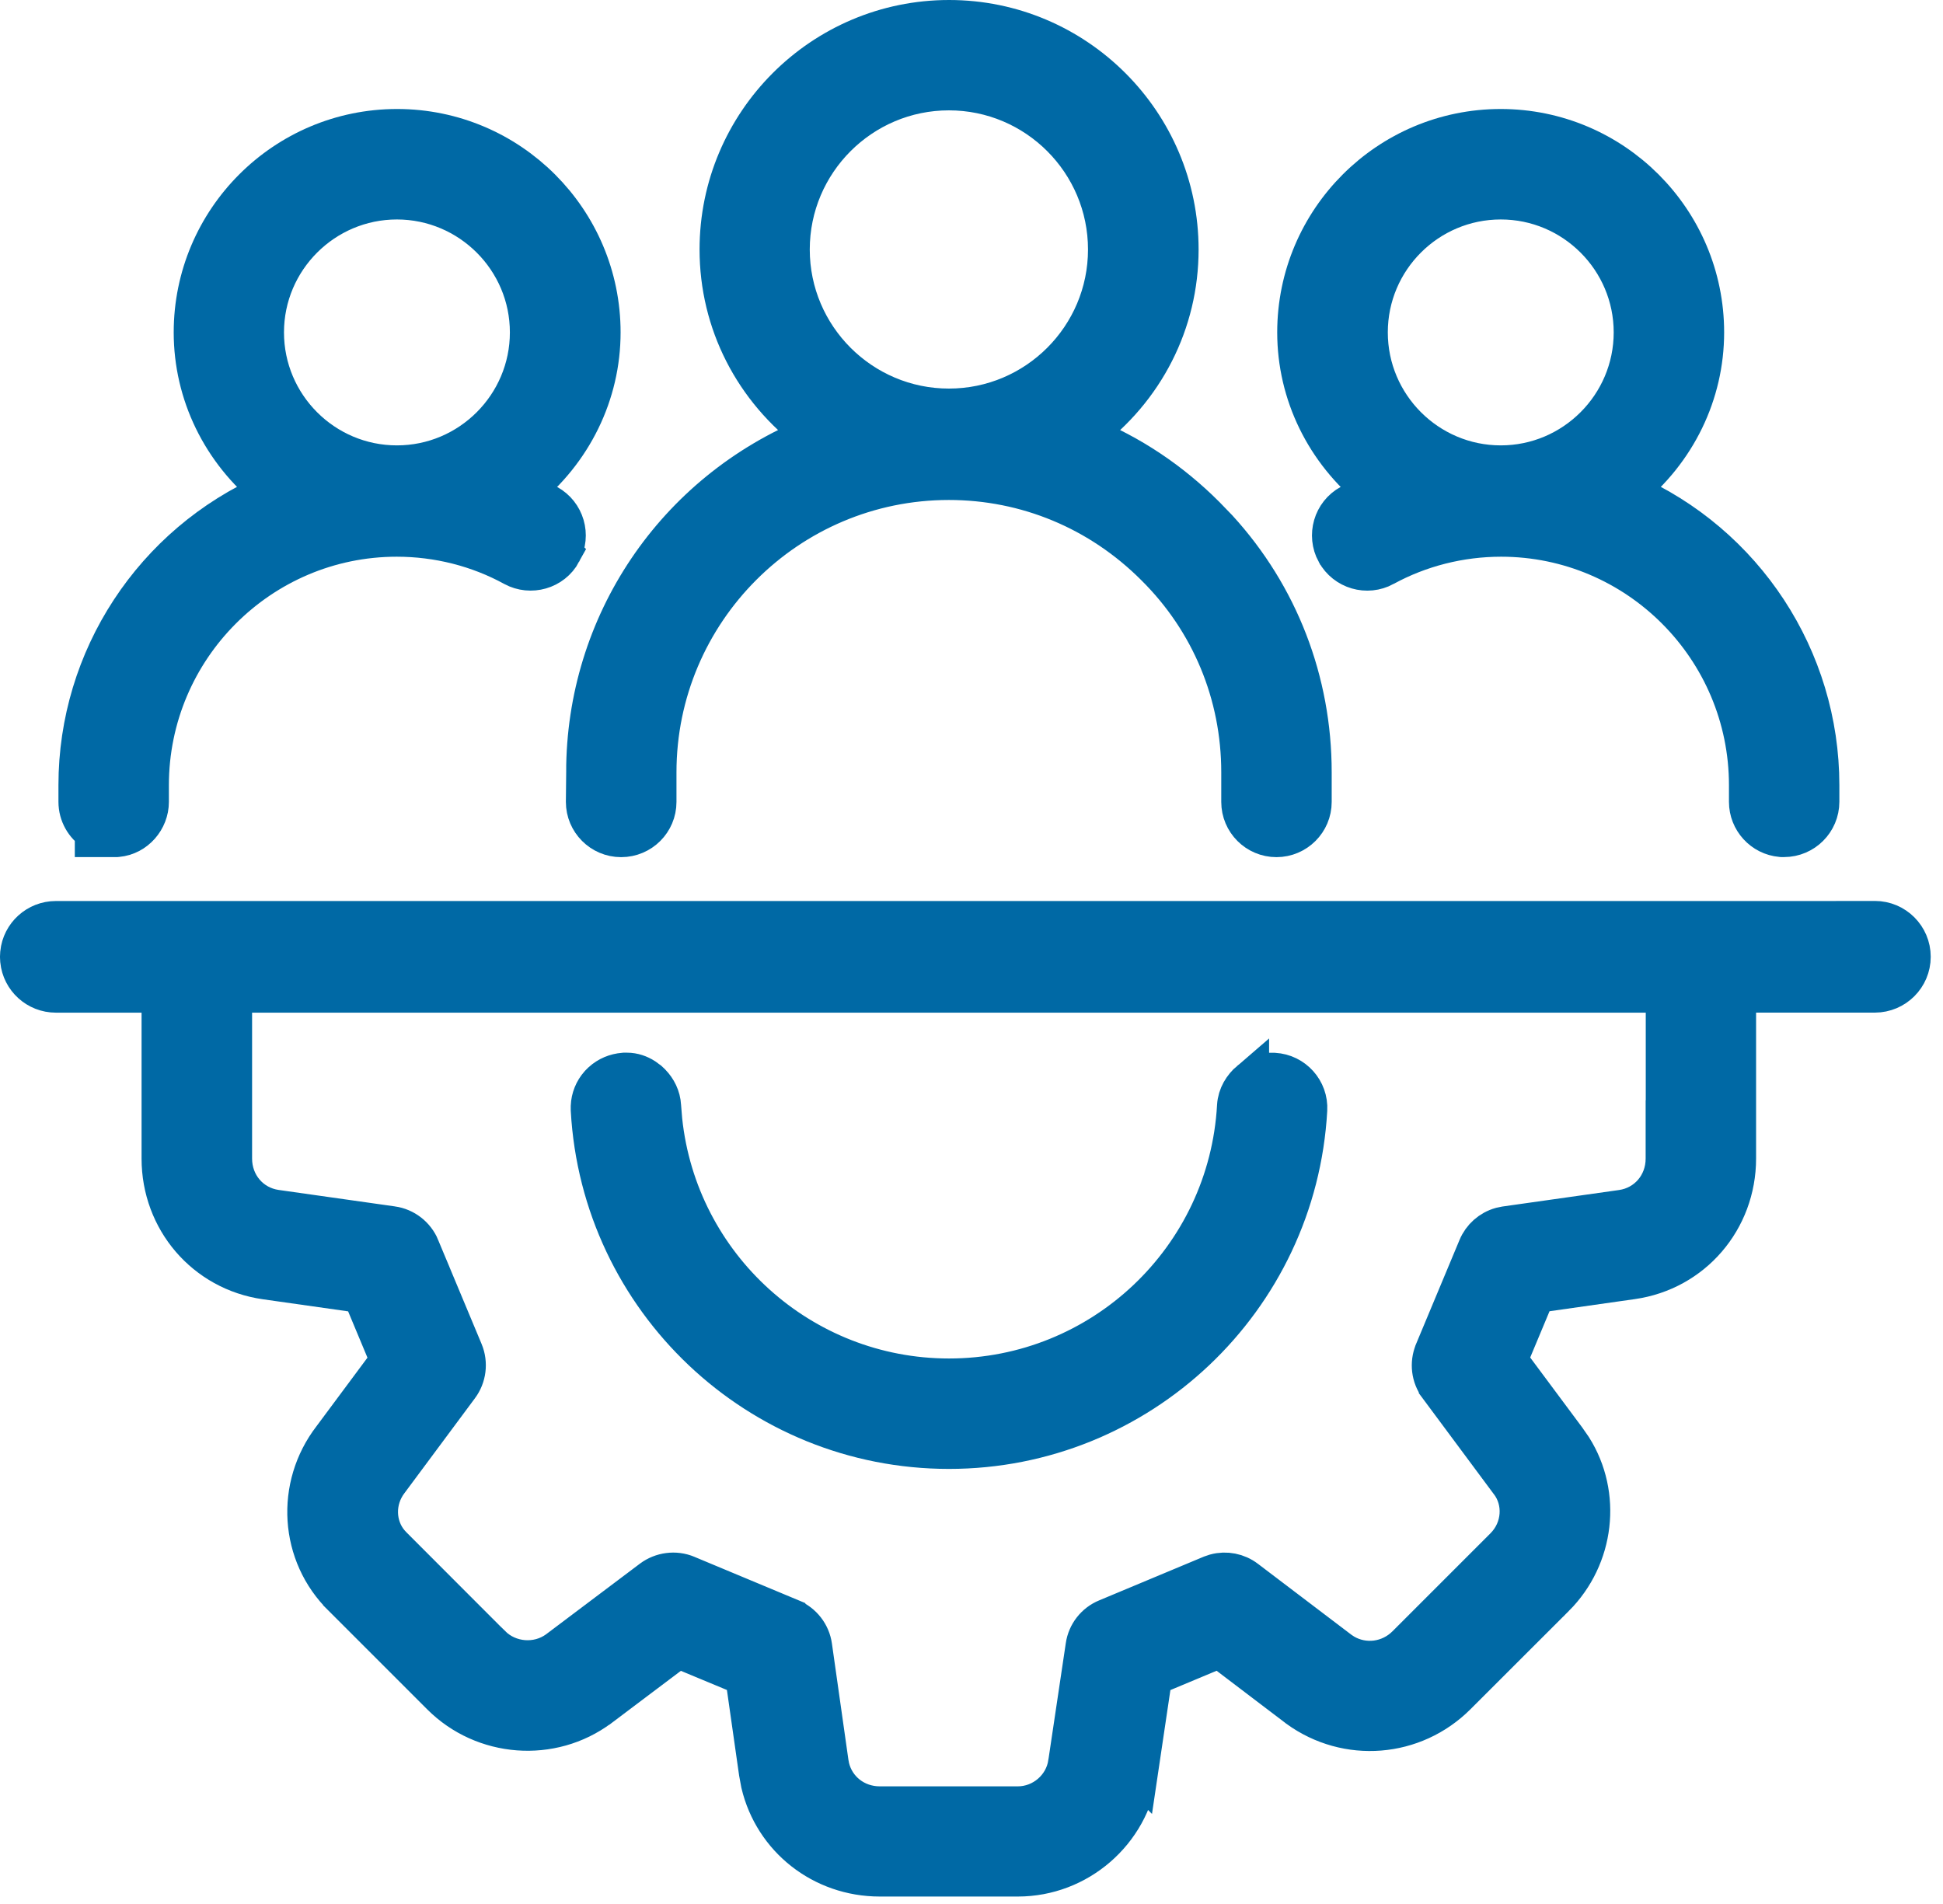 <svg width="50" height="49" viewBox="0 0 50 49" fill="none" xmlns="http://www.w3.org/2000/svg">
<path d="M10.219 3.305C13.114 3.305 15.47 5.66 15.47 8.554C15.47 10.137 14.74 11.624 13.482 12.633L13.442 12.664L13.618 12.742H13.617C13.766 12.808 13.939 12.882 14.099 12.971C14.541 13.216 14.705 13.772 14.463 14.219L14.464 14.22C14.218 14.674 13.654 14.825 13.216 14.59L13.211 14.587C12.306 14.091 11.268 13.827 10.21 13.827C6.702 13.827 3.846 16.689 3.846 20.208V20.638C3.846 21.095 3.494 21.512 3.021 21.555L2.999 21.557H2.425V21.406C2.172 21.242 2.004 20.958 2.004 20.634V20.206C2.004 16.944 3.941 13.989 6.936 12.677L6.982 12.655L6.943 12.624C5.693 11.615 4.97 10.133 4.97 8.554C4.97 5.658 7.323 3.305 10.219 3.305ZM10.214 5.148C8.337 5.148 6.808 6.677 6.808 8.554C6.808 10.433 8.335 11.962 10.214 11.962C12.092 11.962 13.621 10.431 13.621 8.554C13.621 6.677 12.091 5.149 10.214 5.148Z" fill="#0069A5" stroke="#0069A5"/>
<path d="M38.618 3.305C41.514 3.305 43.868 5.66 43.868 8.554C43.868 10.133 43.145 11.615 41.895 12.624L41.855 12.656L41.901 12.677C44.896 13.989 46.833 16.944 46.833 20.206V20.634C46.833 21.142 46.419 21.556 45.911 21.557H45.852L45.832 21.555C45.356 21.514 44.992 21.11 44.992 20.638V20.208C44.992 16.689 42.136 13.827 38.628 13.827C37.571 13.827 36.532 14.092 35.626 14.587L35.625 14.588C35.179 14.831 34.62 14.668 34.375 14.223L34.374 14.222C34.132 13.776 34.292 13.214 34.741 12.969C34.901 12.881 35.072 12.807 35.23 12.737L35.394 12.664L35.355 12.633C34.096 11.624 33.367 10.137 33.367 8.554C33.367 5.658 35.723 3.305 38.618 3.305ZM38.62 5.148C36.741 5.148 35.213 6.675 35.213 8.554C35.213 10.432 36.743 11.962 38.62 11.962C40.497 11.962 42.026 10.431 42.026 8.554C42.026 6.677 40.497 5.148 38.62 5.148Z" fill="#0069A5" stroke="#0069A5"/>
<path d="M24.423 0.5C27.688 0.5 30.344 3.155 30.344 6.421C30.344 8.298 29.461 10.029 27.934 11.162L27.889 11.194L27.941 11.216C29.098 11.686 30.135 12.38 31.024 13.271L31.347 13.605C32.912 15.316 33.769 17.526 33.769 19.875V20.638C33.769 21.146 33.356 21.558 32.848 21.559C32.339 21.559 31.927 21.146 31.927 20.638V19.875C31.927 17.864 31.143 15.985 29.724 14.579L29.722 14.577C28.296 13.15 26.413 12.367 24.417 12.367C20.277 12.367 16.908 15.737 16.908 19.875V20.638C16.908 21.146 16.496 21.558 15.987 21.559H15.983C15.473 21.559 15.062 21.143 15.062 20.638V20.633L15.07 19.875H15.069C15.069 16.059 17.362 12.659 20.906 11.216L20.958 11.194L20.914 11.162C19.387 10.029 18.502 8.299 18.502 6.421C18.502 3.155 21.157 0.5 24.423 0.5ZM24.419 2.34C22.169 2.34 20.338 4.171 20.338 6.421C20.338 8.669 22.17 10.5 24.419 10.5C26.668 10.5 28.498 8.671 28.498 6.421C28.498 4.17 26.669 2.34 24.419 2.34Z" fill="#0069A5" stroke="#0069A5"/>
<path d="M16.135 27.591C16.303 27.591 16.456 27.648 16.579 27.726L16.692 27.809L16.695 27.811L16.761 27.873C16.907 28.024 17.015 28.23 17.027 28.464L17.057 28.829C17.451 32.576 20.617 35.461 24.422 35.461C28.349 35.461 31.599 32.387 31.818 28.464C31.833 28.189 31.983 27.962 32.158 27.812V27.814C32.307 27.685 32.517 27.585 32.753 27.594V27.593H32.773L32.787 27.594C33.292 27.622 33.684 28.056 33.655 28.564C33.381 33.462 29.323 37.303 24.42 37.303C19.515 37.303 15.459 33.462 15.187 28.564V28.47C15.196 28.261 15.276 28.061 15.419 27.9L15.484 27.835C15.642 27.69 15.841 27.609 16.047 27.593L16.067 27.591H16.135Z" fill="#0069A5" stroke="#0069A5"/>
<path d="M48.247 23.686C48.764 23.686 49.184 24.106 49.184 24.623C49.184 25.14 48.764 25.559 48.247 25.56H44.69V29.814C44.69 31.395 43.56 32.716 42 32.938L39.523 33.29L38.806 35.006L40.306 37.023L40.47 37.259C41.231 38.465 41.05 40.071 40.019 41.105L40.018 41.105L37.487 43.634C36.383 44.736 34.662 44.874 33.399 43.959L33.391 43.952L31.381 42.425L29.665 43.142L29.296 45.626L29.295 45.625C29.074 47.157 27.744 48.307 26.194 48.308H22.64C21.156 48.308 19.901 47.314 19.567 45.904L19.514 45.617L19.161 43.14L17.449 42.428L15.438 43.943L15.435 43.944C14.196 44.867 12.44 44.733 11.346 43.636L8.813 41.103V41.102C7.694 40.01 7.585 38.25 8.544 37.005L10.027 35.01L9.31 33.293L6.835 32.942C5.273 32.72 4.143 31.399 4.143 29.816V25.561H1.438C0.952 25.561 0.553 25.193 0.505 24.721L0.5 24.625L0.505 24.528C0.553 24.056 0.952 23.688 1.438 23.688H47.747V23.686H48.247ZM5.987 29.816C5.987 30.486 6.457 31.026 7.098 31.118H7.097L10.09 31.542H10.091C10.416 31.587 10.691 31.804 10.815 32.102H10.813L11.932 34.781L11.933 34.783C12.056 35.082 12.014 35.428 11.819 35.688L10.015 38.117L10.011 38.122C9.636 38.613 9.663 39.274 10.03 39.707L10.107 39.791L10.113 39.796L12.648 42.334H12.649C13.1 42.782 13.83 42.839 14.343 42.466L16.766 40.642L16.77 40.639C17.023 40.451 17.373 40.398 17.678 40.527H17.677L20.356 41.645L20.357 41.647C20.652 41.77 20.868 42.043 20.913 42.366L21.338 45.362L21.36 45.48C21.498 46.059 22.012 46.472 22.64 46.472H26.194C26.832 46.471 27.383 45.993 27.472 45.366L27.473 45.363L27.921 42.361C27.967 42.041 28.18 41.77 28.477 41.648L31.162 40.526L31.277 40.487C31.55 40.414 31.843 40.471 32.07 40.644L32.071 40.645L34.488 42.48L34.588 42.546C35.098 42.847 35.752 42.769 36.185 42.337L38.713 39.809C39.171 39.347 39.213 38.632 38.839 38.148L38.833 38.141L37.011 35.688V35.687C36.816 35.425 36.779 35.084 36.898 34.792L36.899 34.787L38.019 32.105C38.127 31.843 38.35 31.645 38.622 31.569L38.742 31.544L41.737 31.12C42.377 31.028 42.848 30.488 42.848 29.818V29.01L42.851 29.011V25.561H5.987V29.816Z" fill="#0069A5" stroke="#0069A5"/>
</svg>
